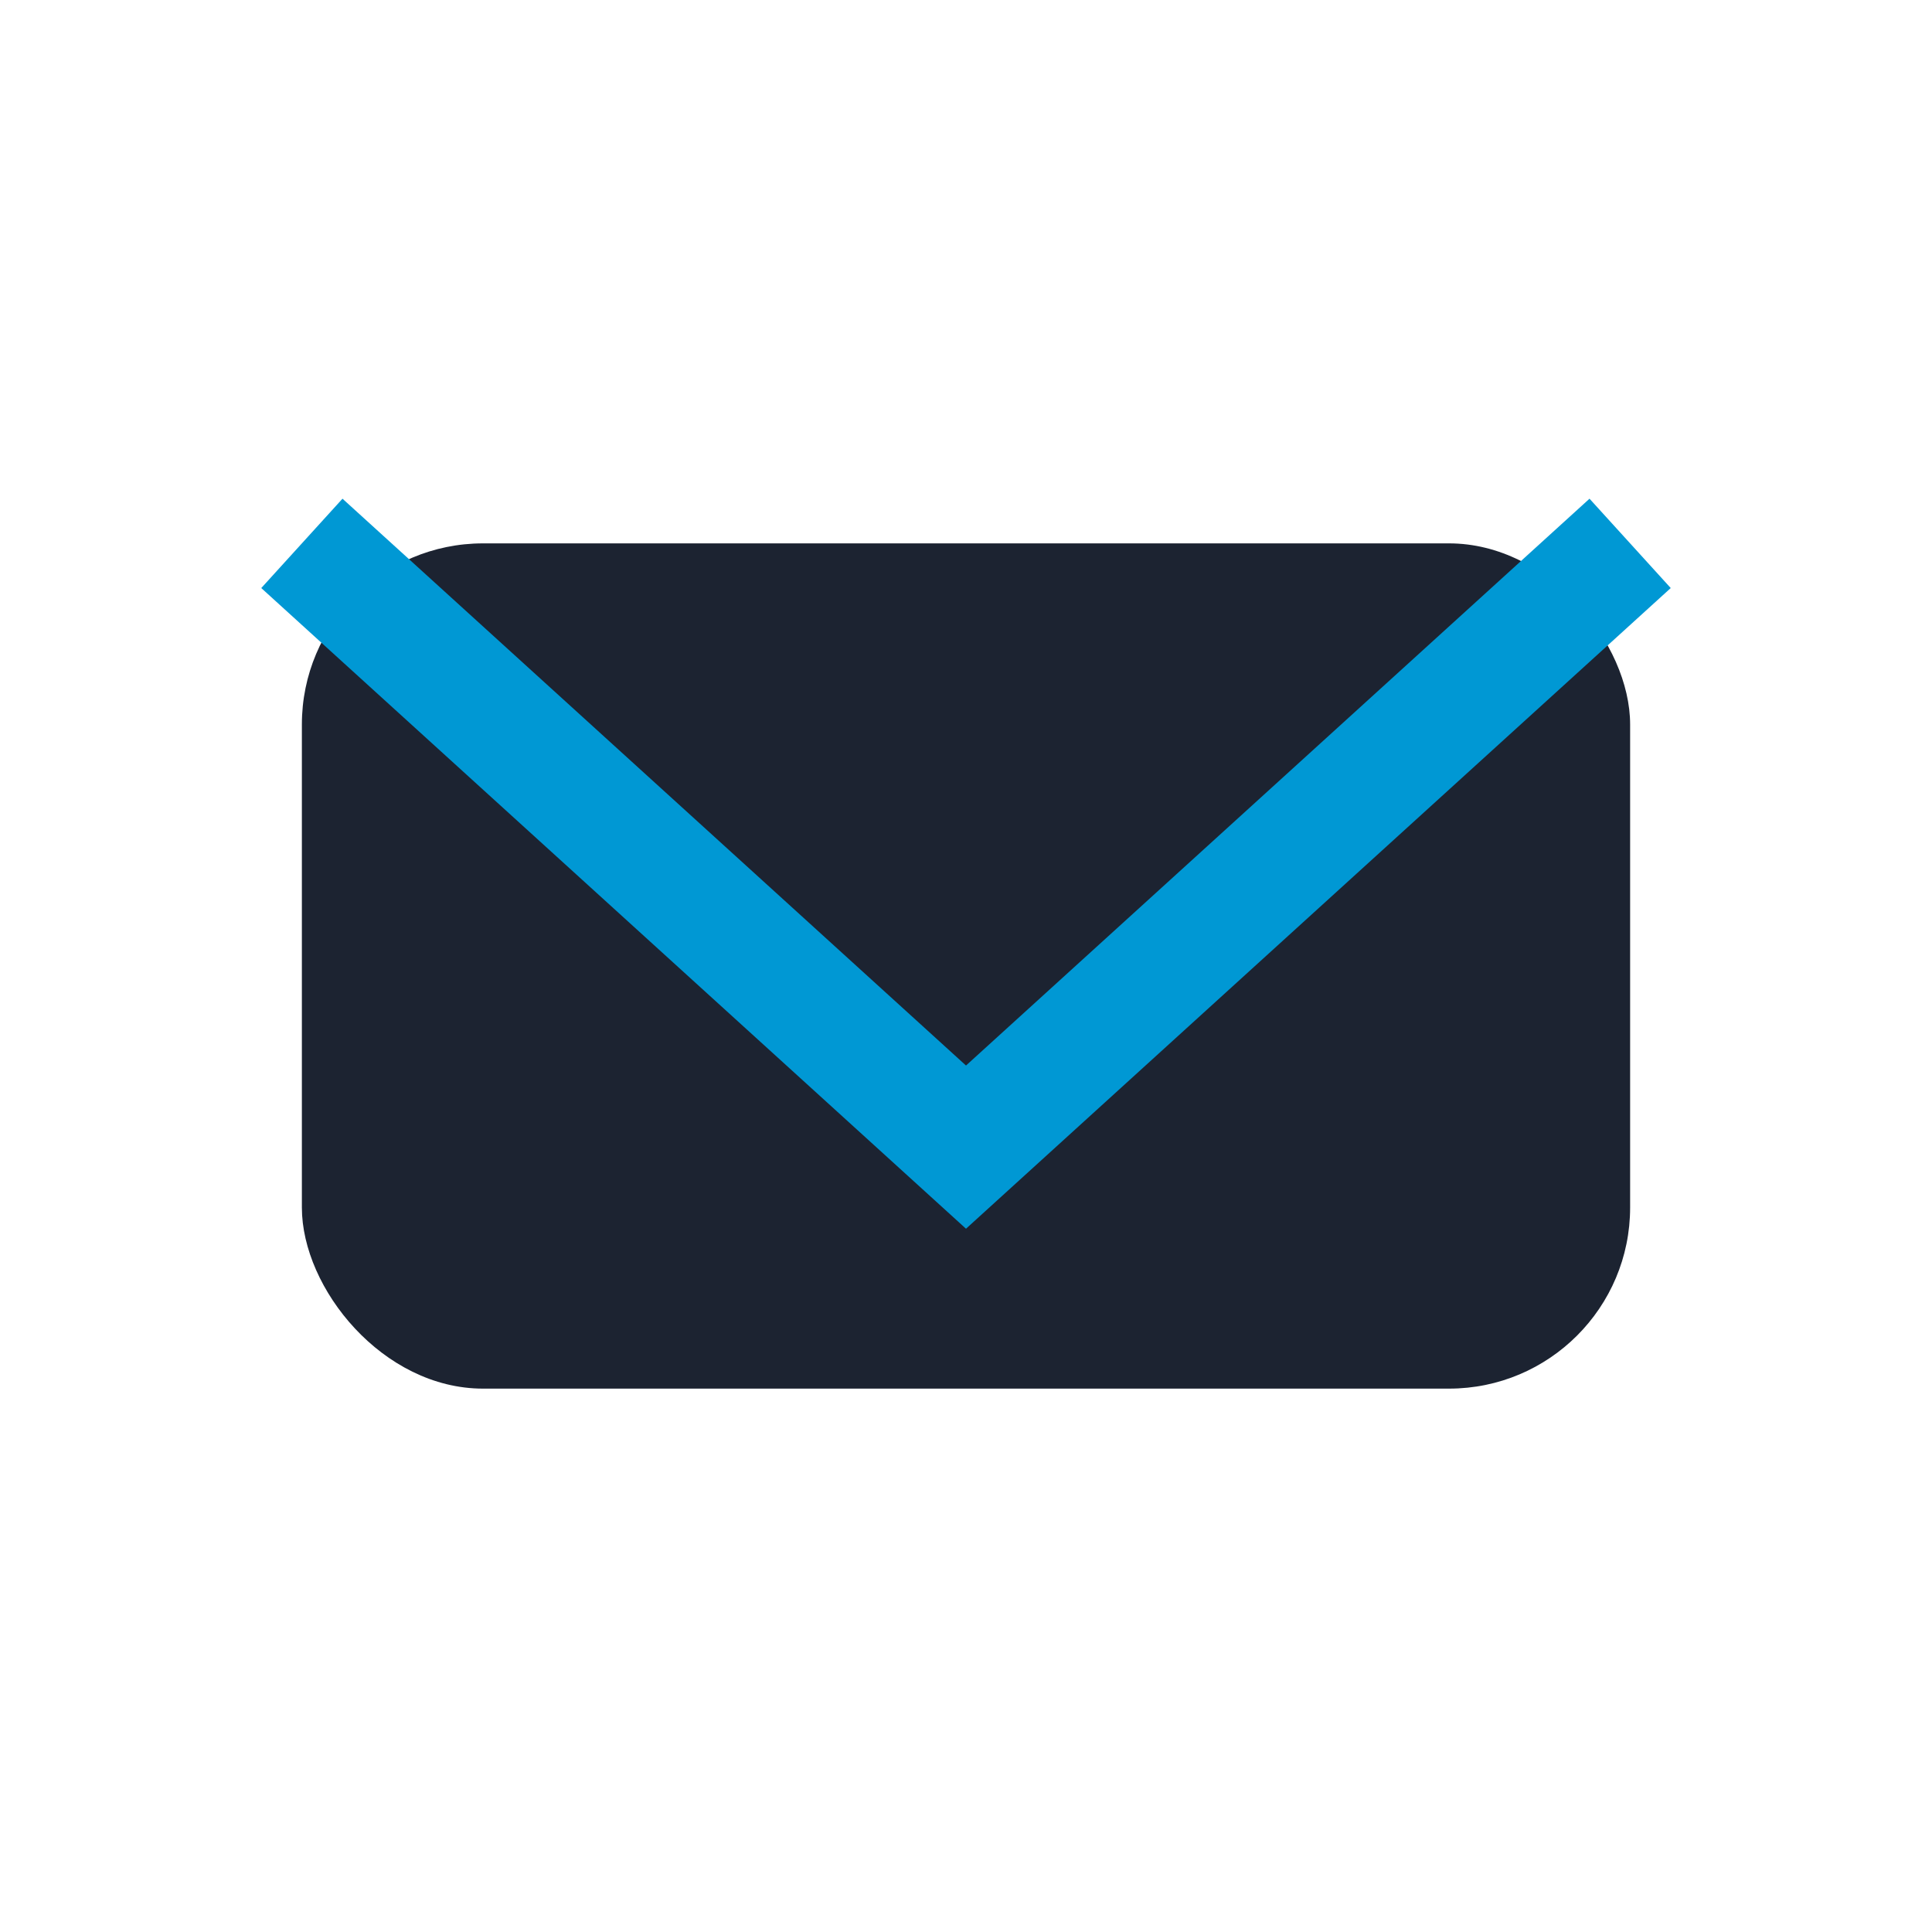 <?xml version="1.0" encoding="UTF-8"?>
<svg xmlns="http://www.w3.org/2000/svg" width="32" height="32" viewBox="0 0 32 32"><rect x="5" y="9" width="22" height="14" rx="3" fill="#1C2331"/><polyline points="5,9 16,19 27,9" fill="none" stroke="#0098D4" stroke-width="2"/></svg>